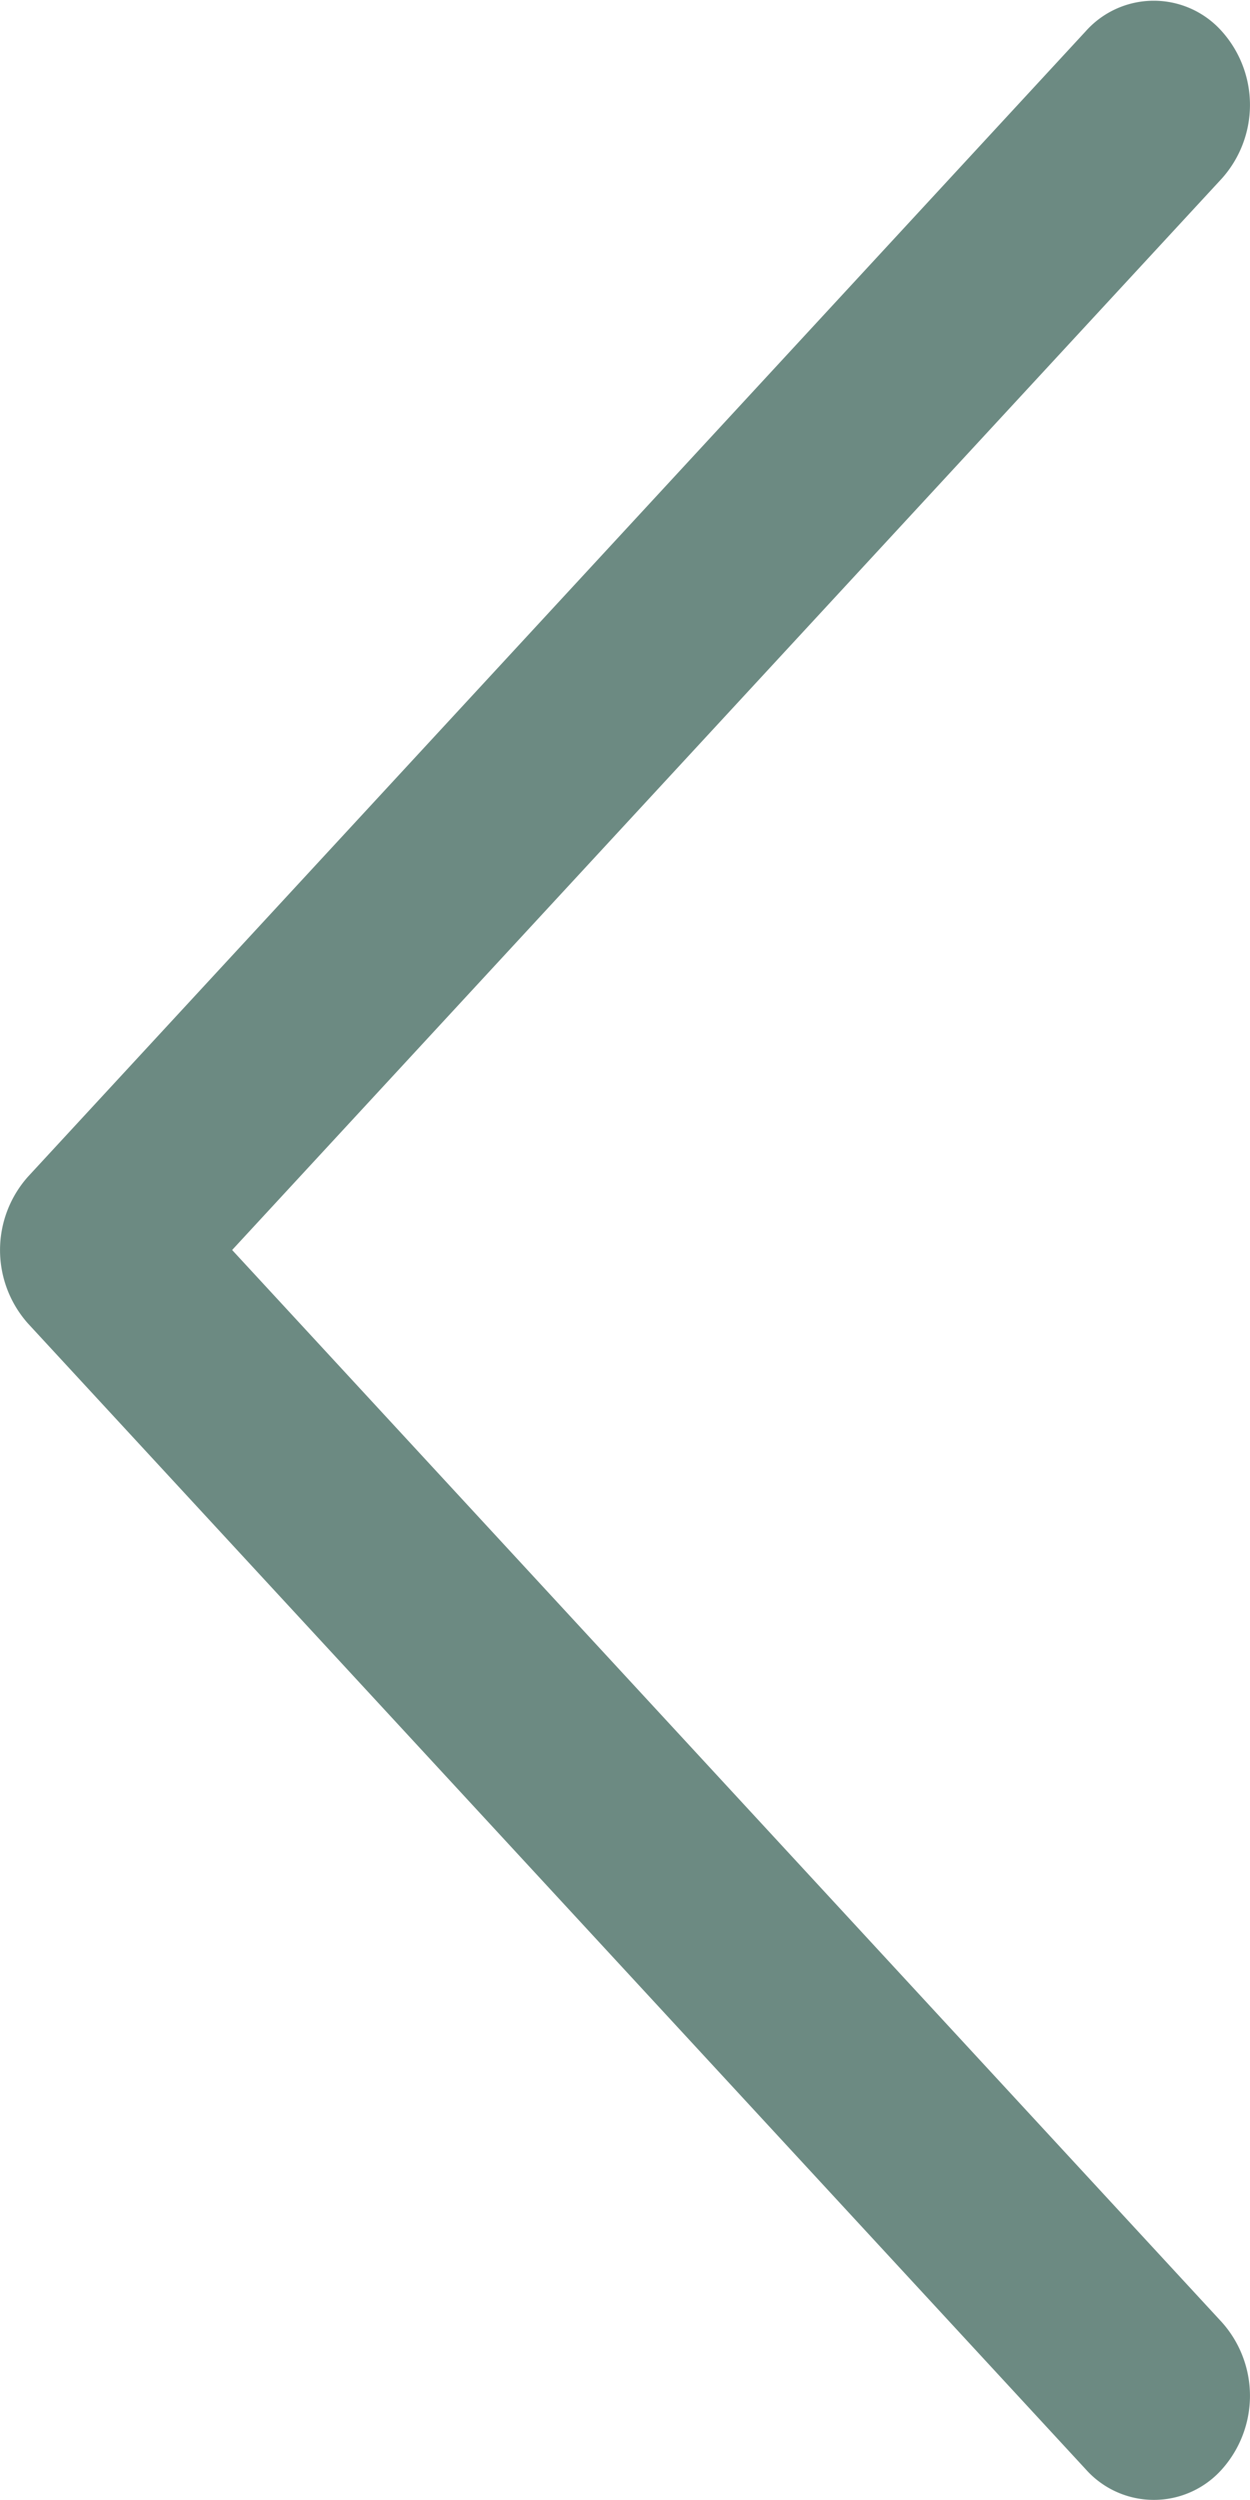 <svg xmlns="http://www.w3.org/2000/svg" width="7" height="14" viewBox="0 0 7 14">
  <path d="M7,1.3l6,5.542a.618.618,0,0,0,.825,0,.51.51,0,0,0,0-.762L7.412.158a.618.618,0,0,0-.825,0L.171,6.081a.51.51,0,0,0,0,.761.618.618,0,0,0,.825,0Z" transform="translate(0 14) rotate(-90)" fill="#6C8A82"/>
</svg>

